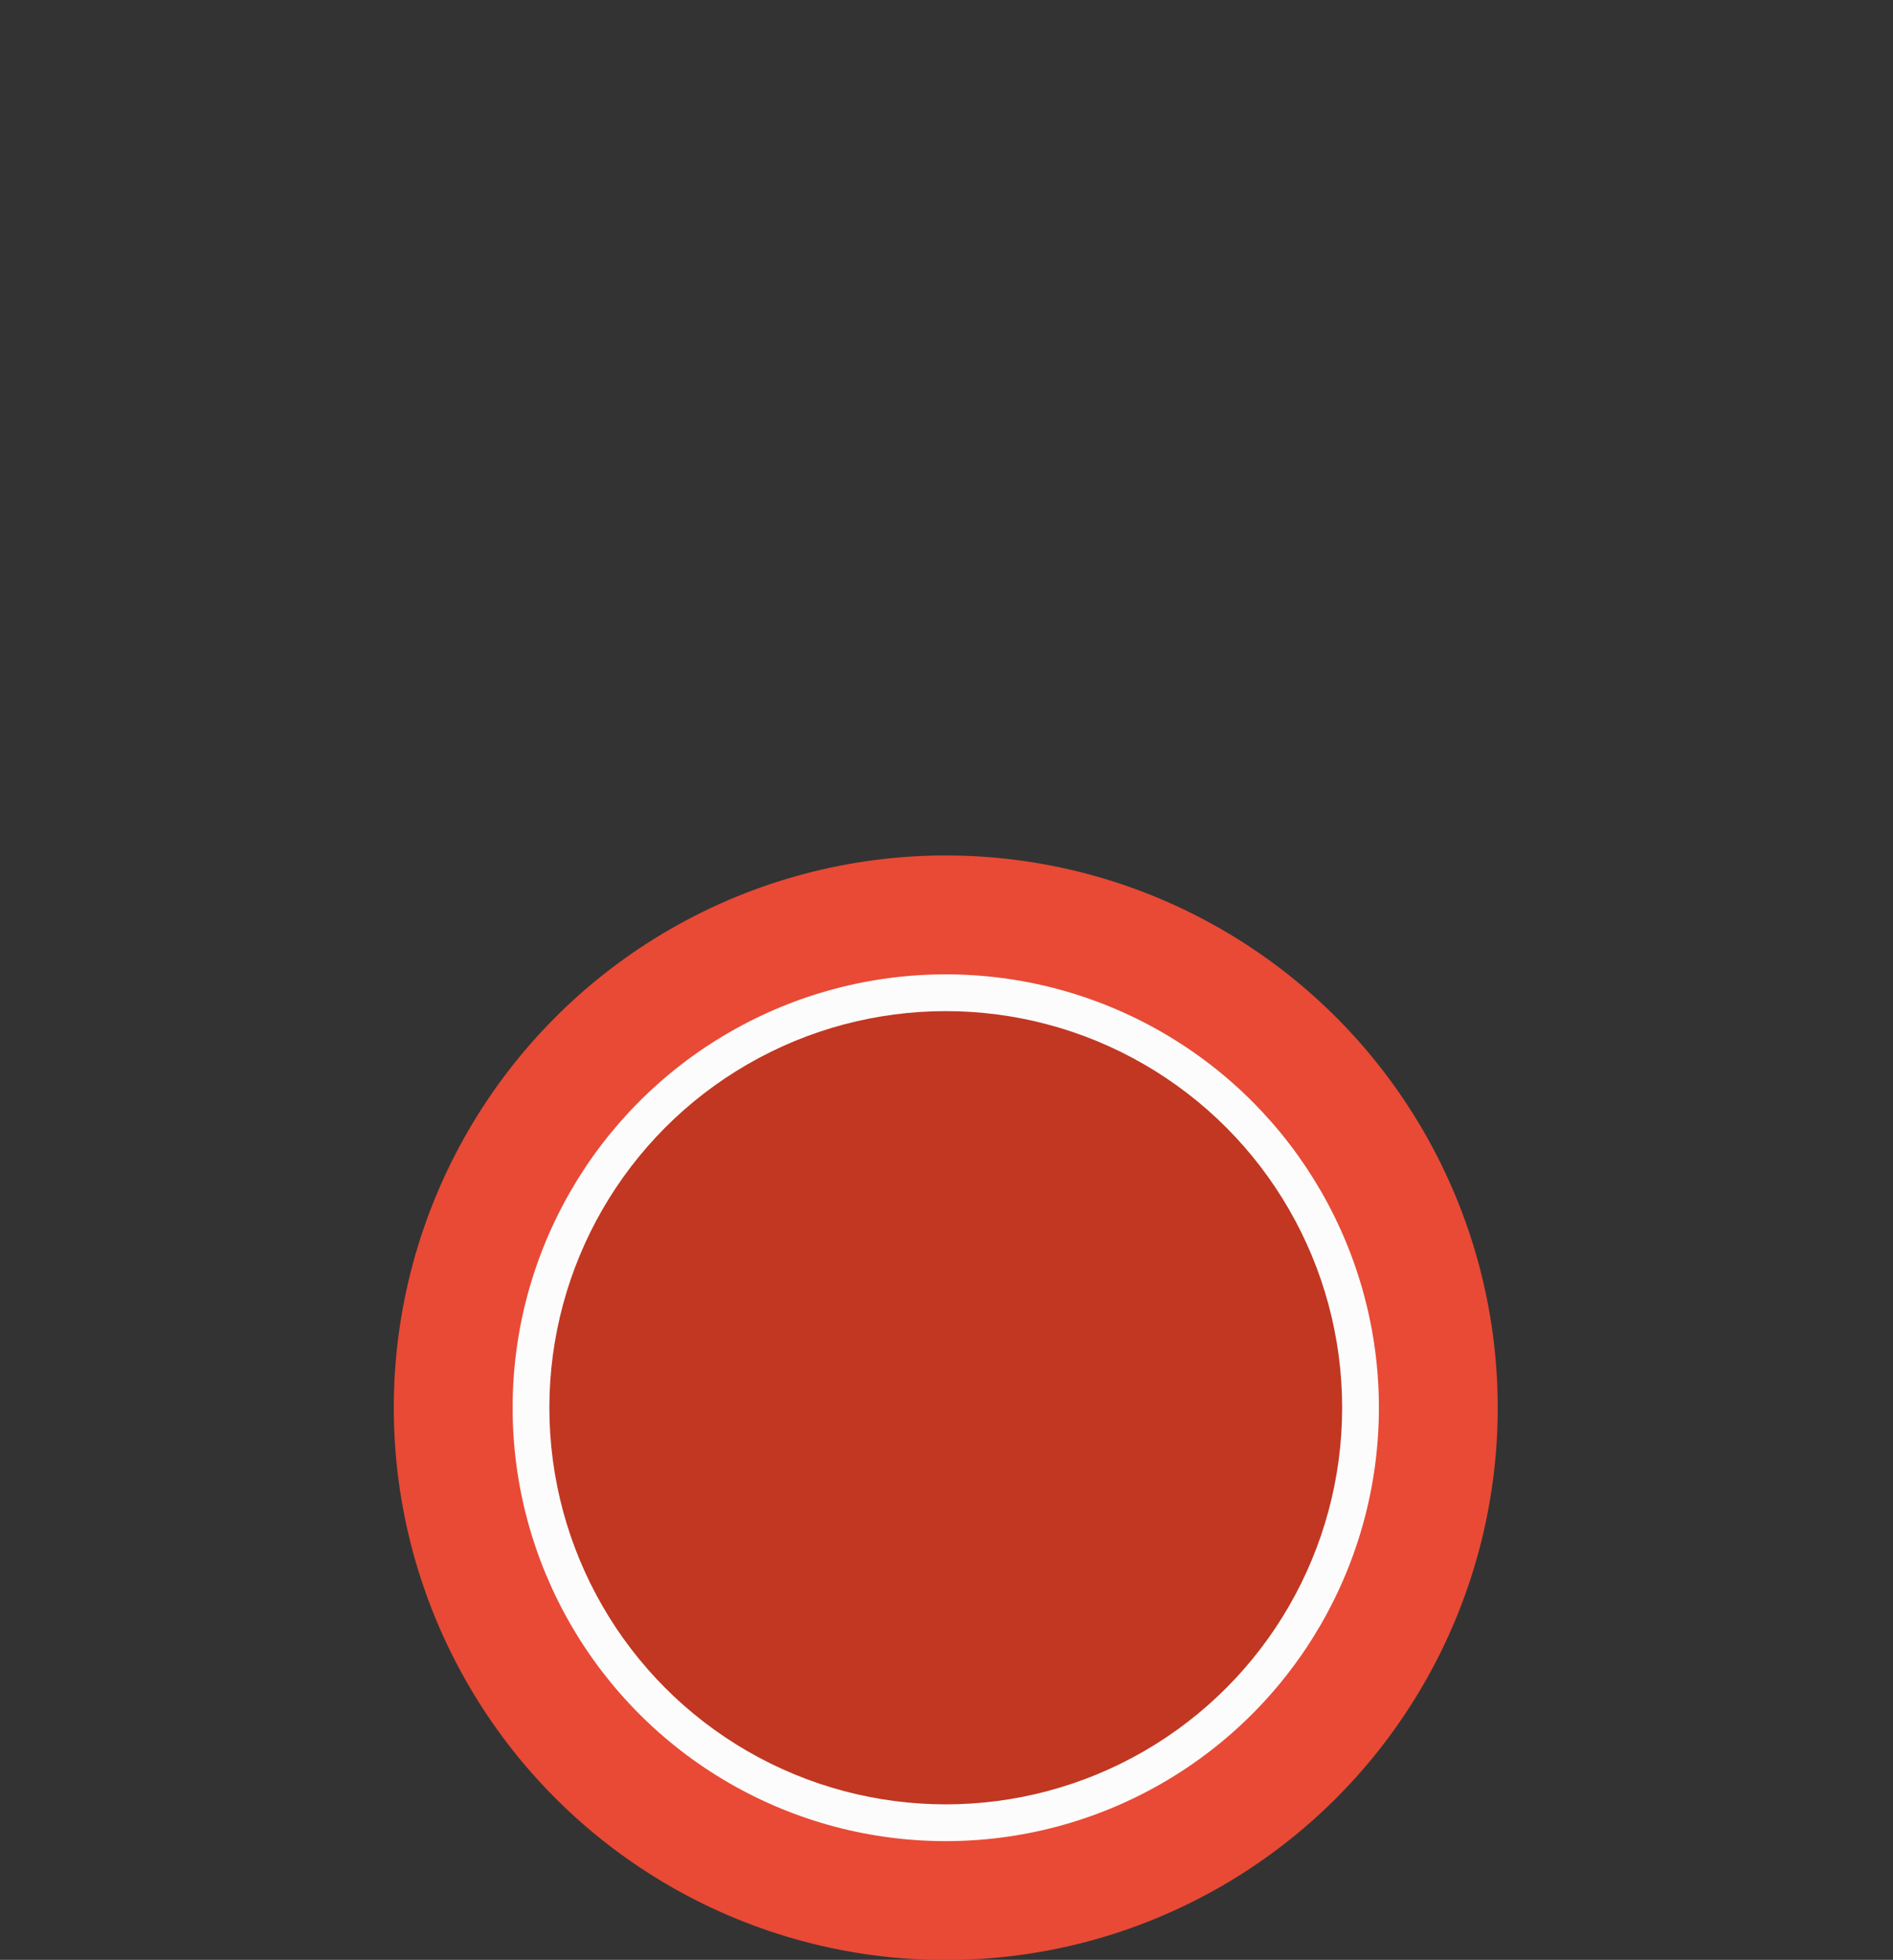 <svg id="Warstwa_1" xmlns="http://www.w3.org/2000/svg" viewBox="0 0 1019.6 1055"><rect x="0" y="0" width="1019.6" height="1055" fill="#333333" stroke="none"/><style>.st0{fill:#e84a35}.st1{fill:#fcfcfd}.st2{fill:#c13722}</style><circle class="st0" cx="509.4" cy="757.8" r="297.3"/><circle class="st1" cx="509.4" cy="757.8" r="233.3"/><circle class="st2" cx="509.4" cy="757.8" r="213.5"/></svg>